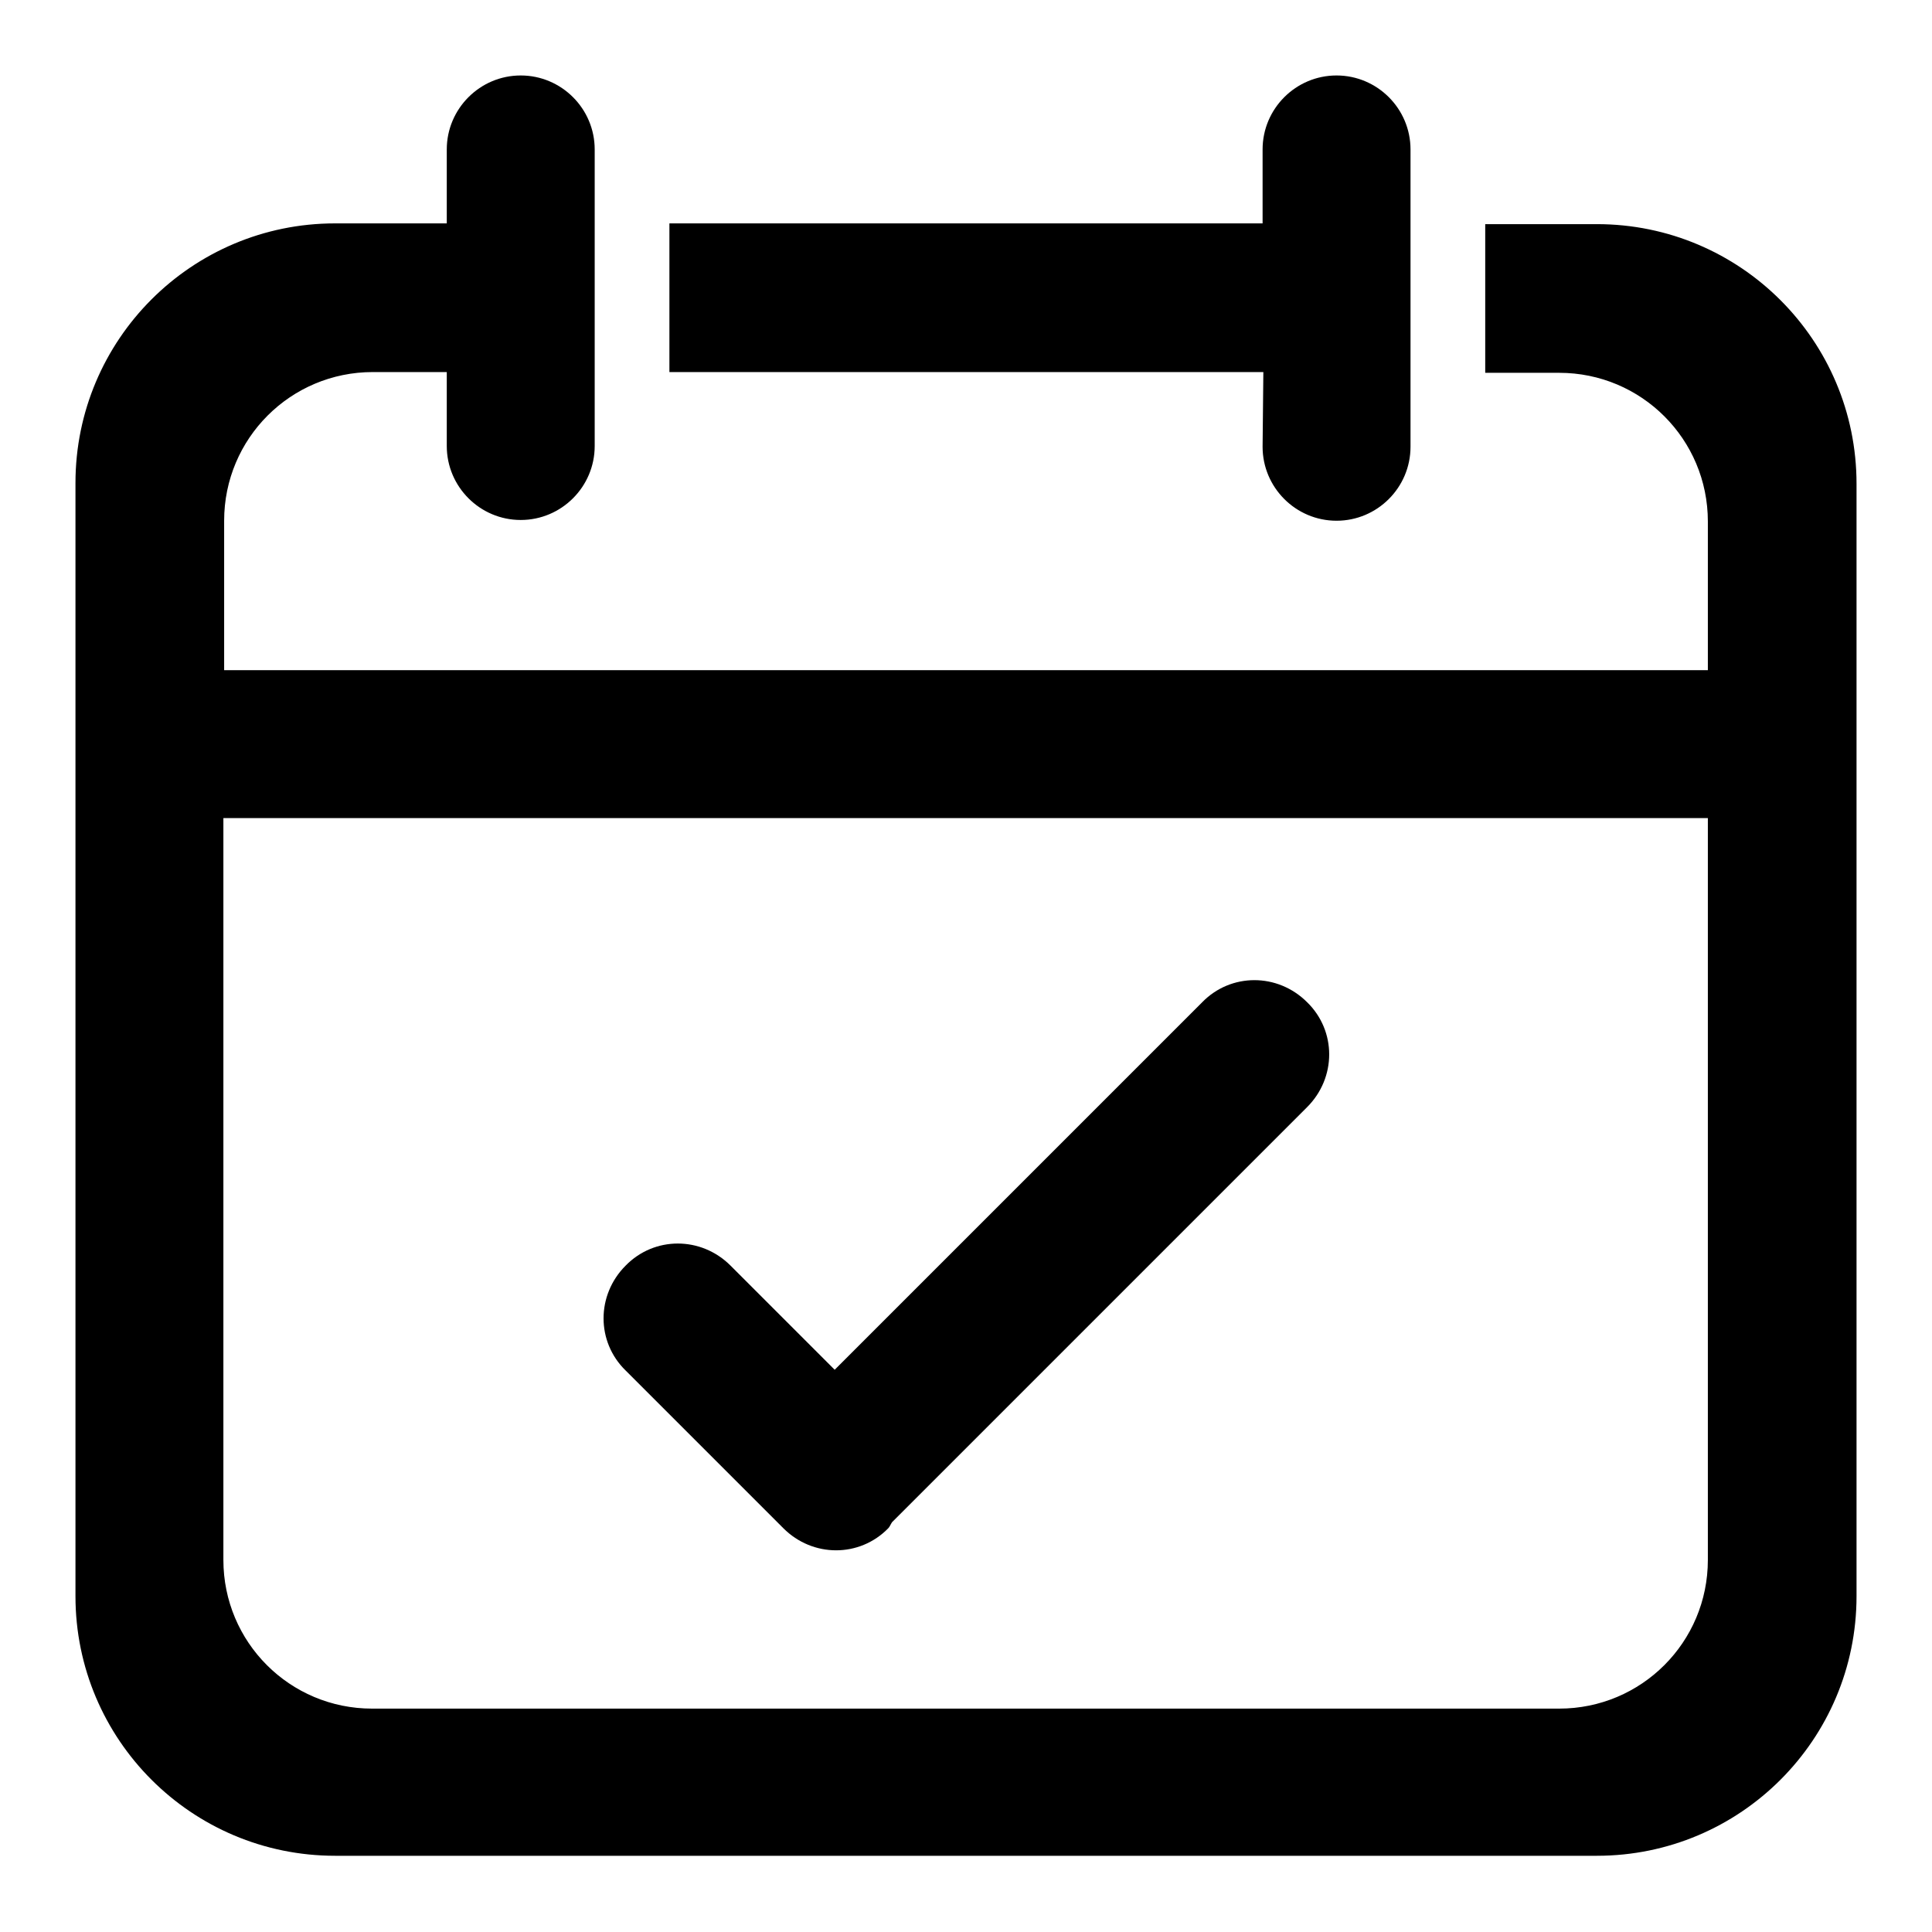 <?xml version="1.0" encoding="utf-8"?>
<!-- Svg Vector Icons : http://www.onlinewebfonts.com/icon -->
<!DOCTYPE svg PUBLIC "-//W3C//DTD SVG 1.1//EN" "http://www.w3.org/Graphics/SVG/1.1/DTD/svg11.dtd">
<svg version="1.1" xmlns="http://www.w3.org/2000/svg" xmlns:xlink="http://www.w3.org/1999/xlink" x="0px" y="0px" viewBox="0 0 256 256" enable-background="new 0 0 256 256" xml:space="preserve">
<g><g><path fill="#000000" d="M103.8,202.5c3.9,3.9,10.1,3.9,13.9,0c0.2-0.2,0.3-0.5,0.5-0.8l55-55c3.9-3.9,3.9-10.1,0-13.9c-3.9-3.9-10.1-3.9-13.9,0l-48.7,48.7l-13.8-13.8c-3.9-3.9-10.1-3.9-13.9,0c-3.9,3.9-3.9,10.1,0,13.9L103.8,202.5z M167.3,59.2c0,5.4,4.4,9.8,9.8,9.8c5.4,0,9.8-4.4,9.8-9.8V19.8c0-5.4-4.4-9.8-9.8-9.8c-5.4,0-9.8,4.4-9.8,9.8v9.8H88.7v19.7h78.7L167.3,59.2L167.3,59.2z M211.6,29.7h-14.8v19.7h9.8c10.9,0,19.7,8.8,19.7,19.7v19.7H29.7V69c0-10.9,8.8-19.7,19.7-19.7h9.8v9.8c0,5.4,4.4,9.8,9.8,9.8s9.8-4.4,9.8-9.8V19.8c0-5.4-4.4-9.8-9.8-9.8c-5.4,0-9.8,4.4-9.8,9.8v9.8H44.4c-19,0-34.4,15.4-34.4,34.4v147.5c0,19,15.4,34.4,34.4,34.4h167.2c19,0,34.4-15.4,34.4-34.4V64.1C246,45.1,230.6,29.7,211.6,29.7z M226.3,206.7c0,10.9-8.8,19.7-19.7,19.7H49.3c-10.9,0-19.7-8.8-19.7-19.7v-98.3h196.7V206.7L226.3,206.7z"/></g></g>
</svg>